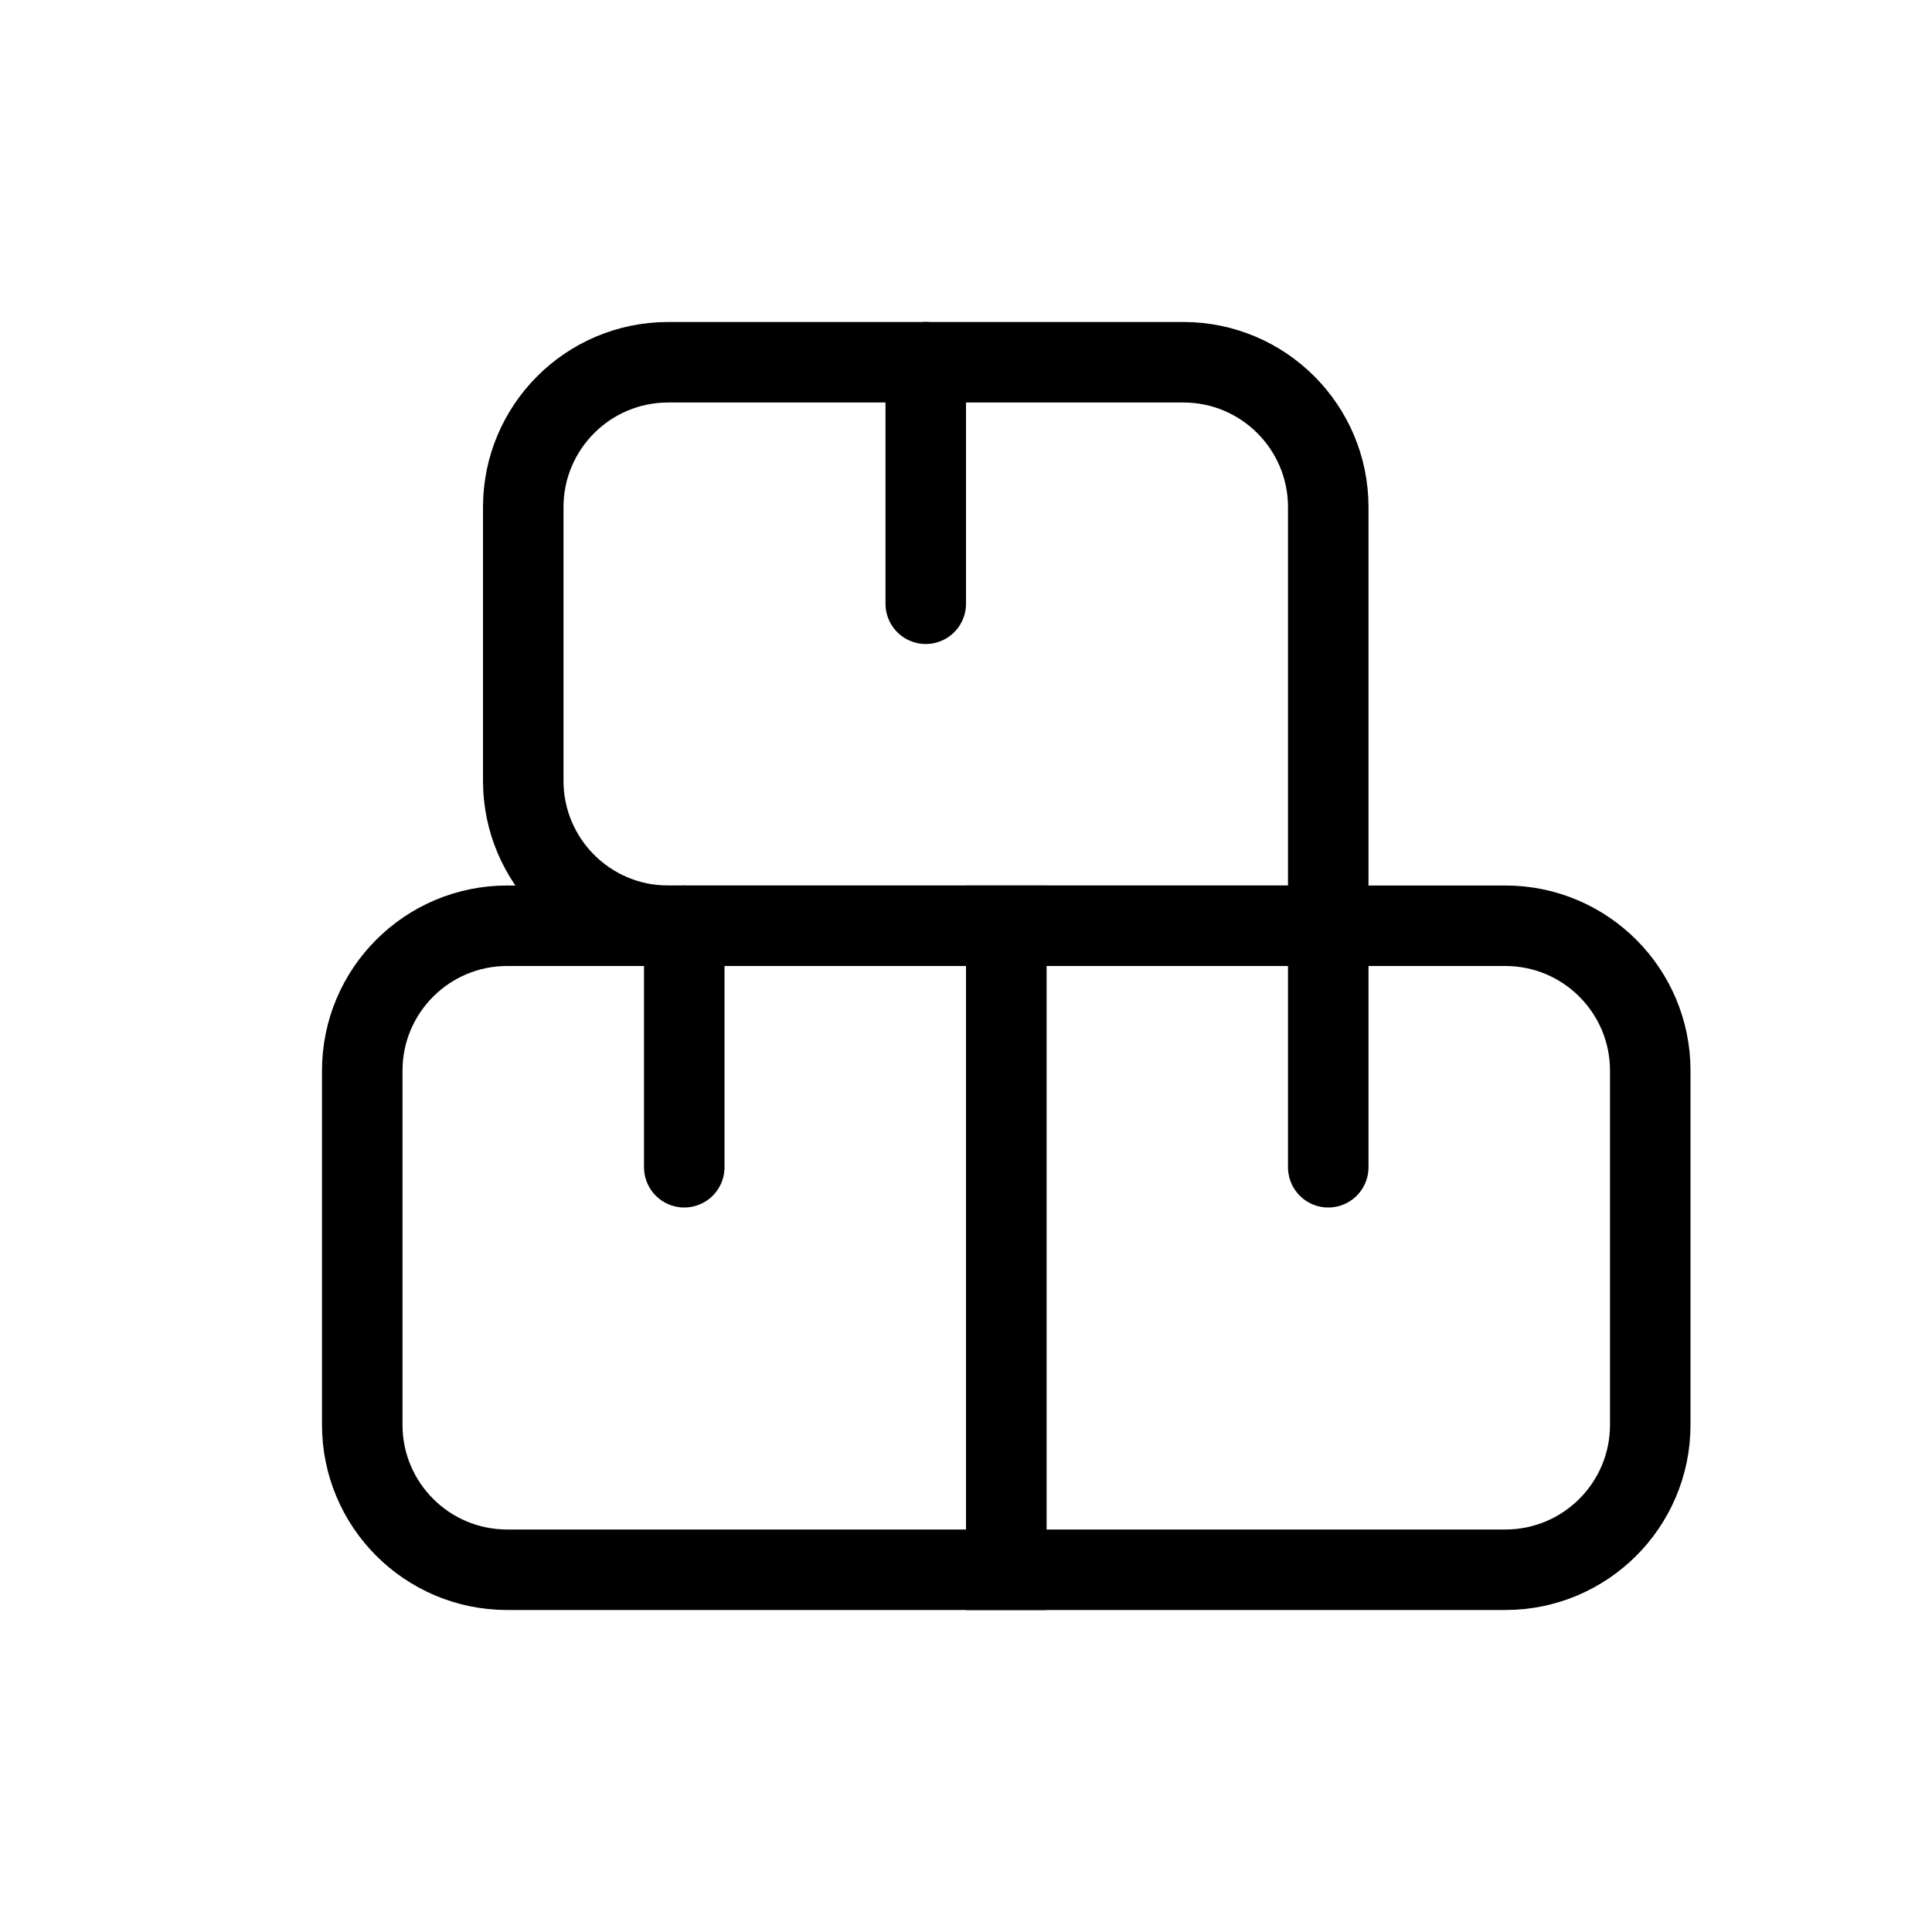 <!DOCTYPE svg PUBLIC "-//W3C//DTD SVG 1.1//EN" "http://www.w3.org/Graphics/SVG/1.1/DTD/svg11.dtd">
<!-- Uploaded to: SVG Repo, www.svgrepo.com, Transformed by: SVG Repo Mixer Tools -->
<svg width="800px" height="800px" viewBox="0 0 24 24" fill="none" xmlns="http://www.w3.org/2000/svg">
<g id="SVGRepo_bgCarrier" stroke-width="0"/>
<g id="SVGRepo_tracerCarrier" stroke-linecap="round" stroke-linejoin="round"/>
<g id="SVGRepo_iconCarrier"> <path d="M6.5 6.3C6.5 5.306 7.306 4.5 8.3 4.5H14.7C15.694 4.5 16.5 5.306 16.5 6.3V11.5H8.3C7.306 11.5 6.5 10.694 6.5 9.7V6.3Z" stroke="#000000"/> <path d="M4.5 13.3C4.5 12.306 5.306 11.5 6.3 11.5H12.5V19.5H6.3C5.306 19.5 4.5 18.694 4.5 17.7V13.3Z" stroke="#000000"/> <path d="M12.5 11.5H18.7C19.694 11.5 20.5 12.306 20.5 13.3V17.7C20.5 18.694 19.694 19.5 18.7 19.5H12.5V11.5Z" stroke="#000000"/> <path d="M16.5 11.5V14.5" stroke="#000000" stroke-linecap="round"/> <path d="M8.5 11.5V14.5" stroke="#000000" stroke-linecap="round"/> <path d="M11.5 4.5V7.5" stroke="#000000" stroke-linecap="round"/> </g>
</svg>